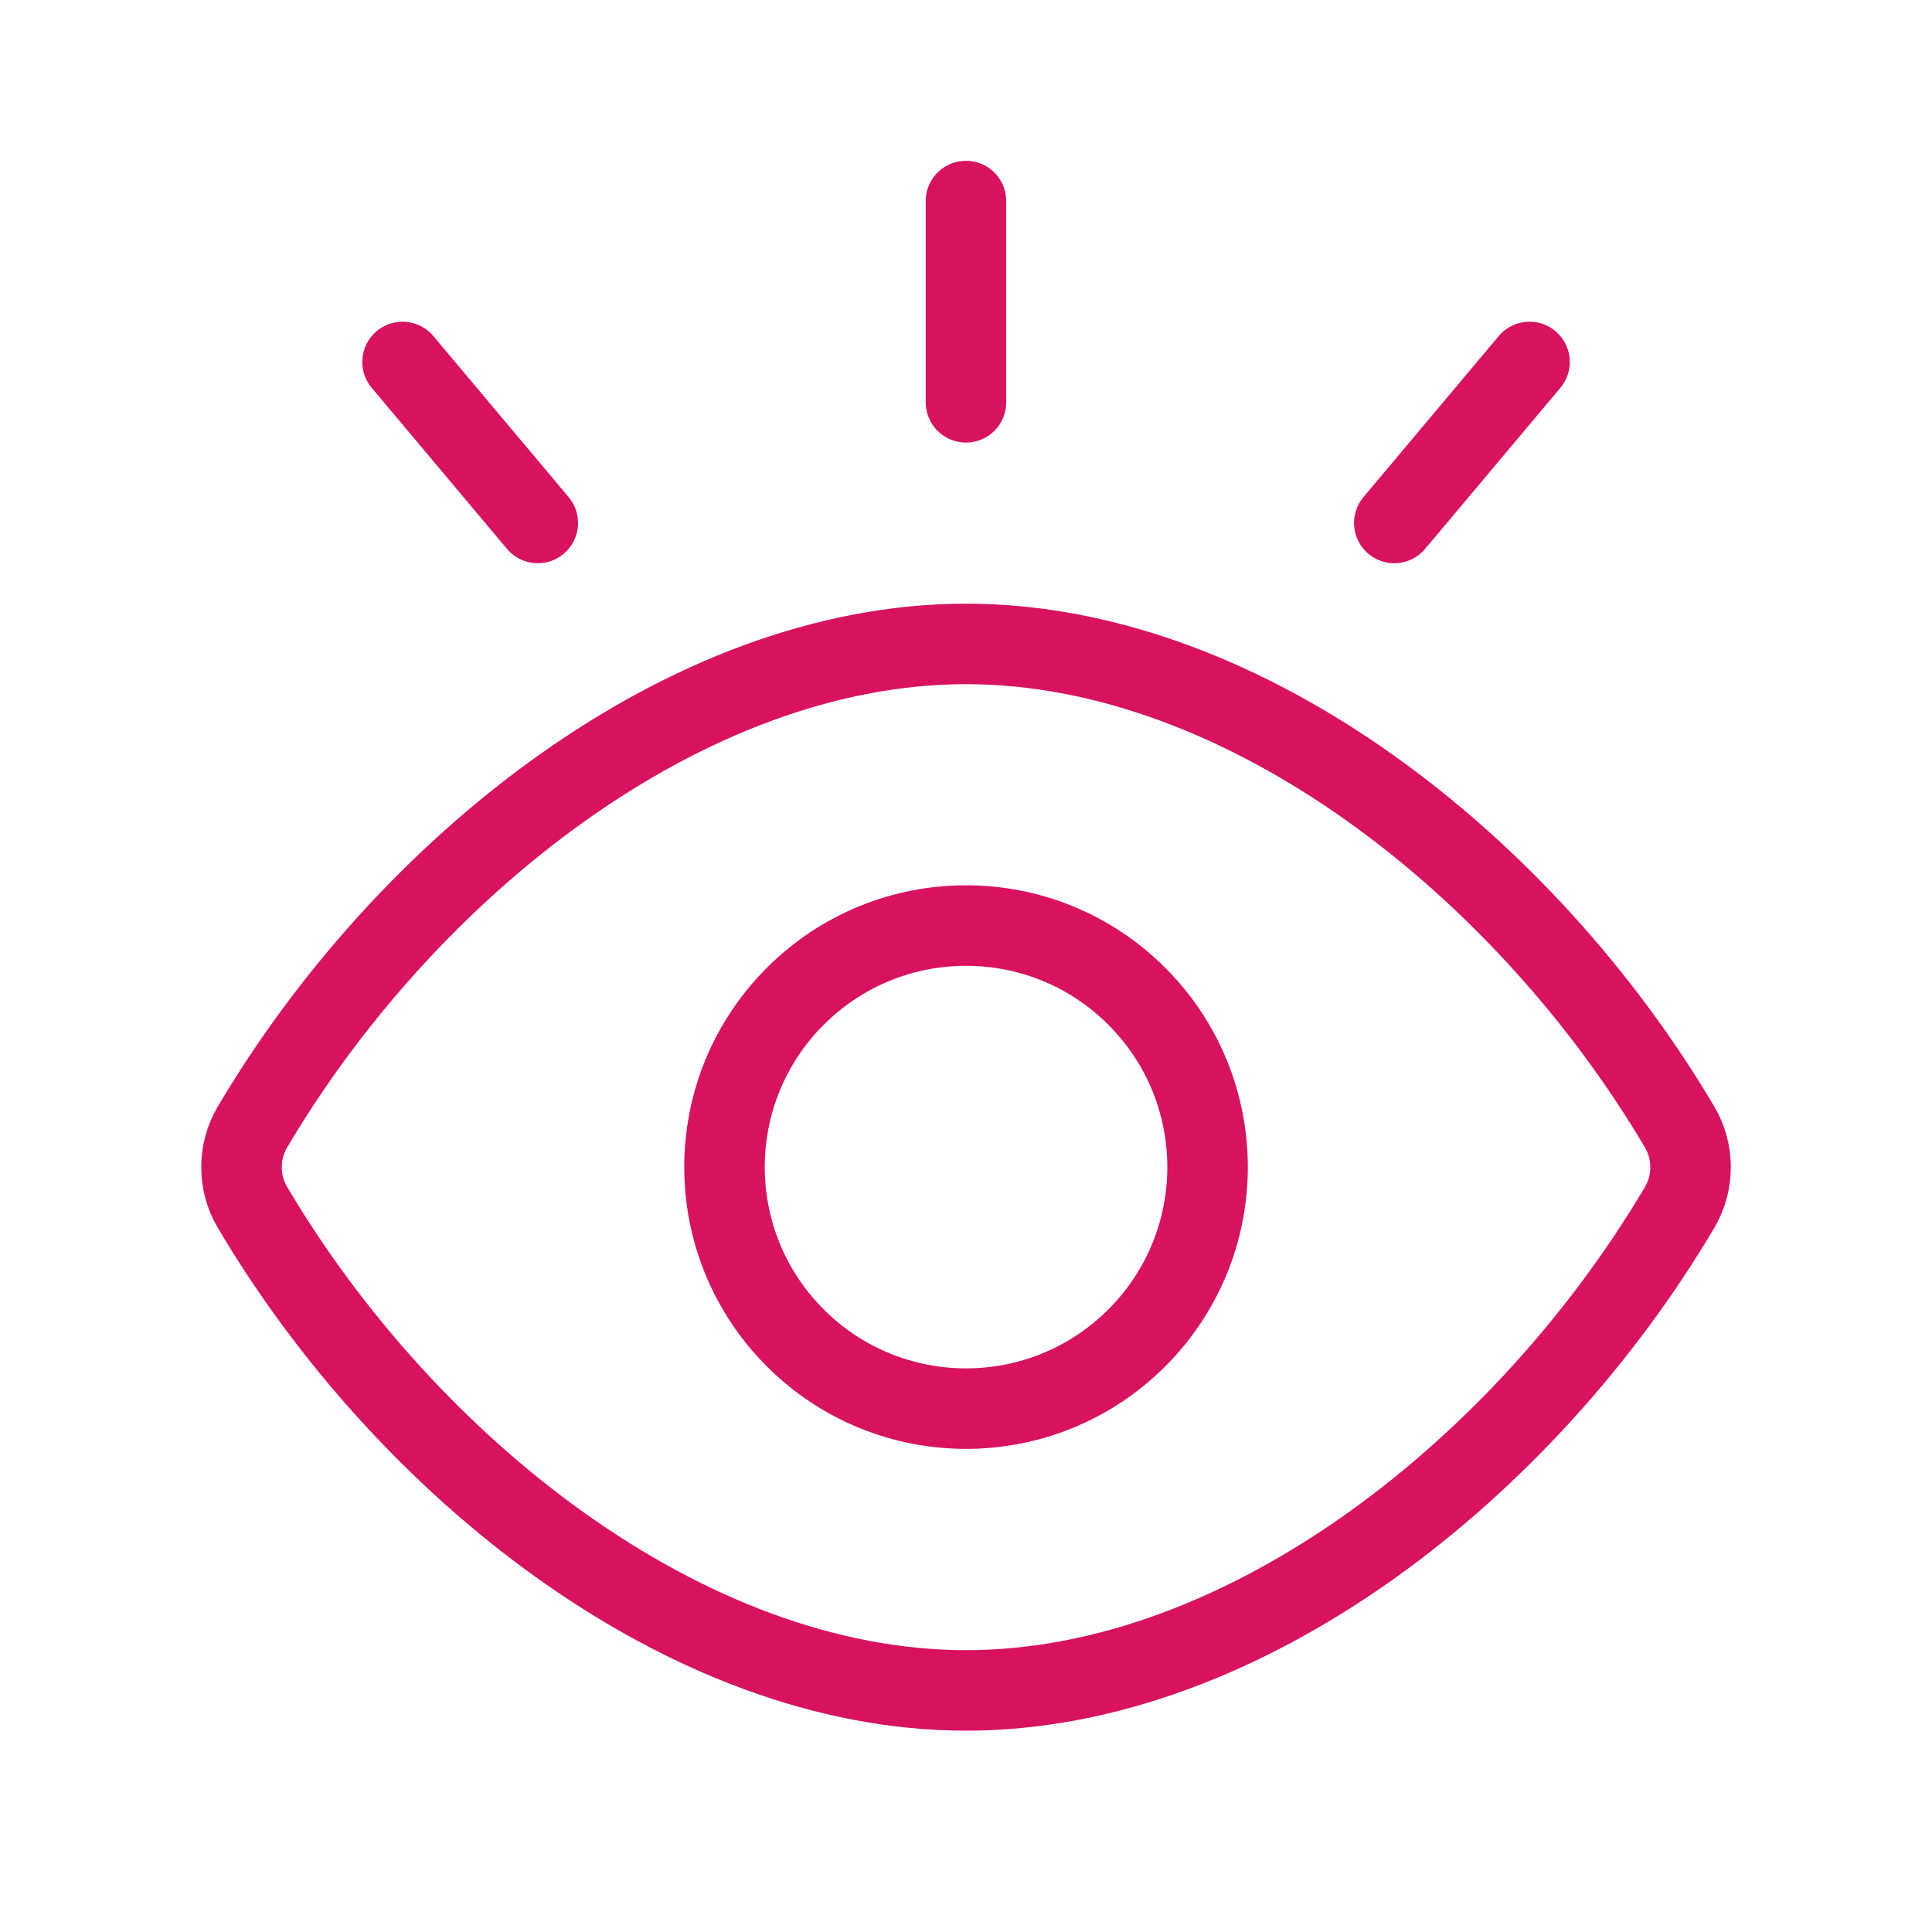<svg xmlns="http://www.w3.org/2000/svg" width="48" height="48" viewBox="0 0 48 48" fill="none"><path fill-rule="evenodd" clip-rule="evenodd" d="M6.271 29.994C5.91 29.384 5.91 28.612 6.271 28.002C10.082 21.556 17.041 15.998 24.002 15.998C30.962 15.998 37.919 21.556 41.73 28C42.092 28.612 42.092 29.386 41.73 29.998C37.919 36.44 30.962 41.998 24.002 41.998C17.041 41.998 10.082 36.44 6.271 29.994Z" stroke="#D8125E" stroke-width="2" stroke-linecap="round" stroke-linejoin="round"></path><path d="M28.244 24.753C30.588 27.097 30.588 30.895 28.244 33.239C25.9 35.583 22.102 35.583 19.758 33.239C17.414 30.895 17.414 27.097 19.758 24.753C22.102 22.409 25.902 22.409 28.244 24.753" stroke="#D8125E" stroke-width="2" stroke-linecap="round" stroke-linejoin="round"></path><path d="M23.999 4.995V9.995" stroke="#D8125E" stroke-width="2" stroke-linecap="round" stroke-linejoin="round"></path><path d="M10.001 8.993L13.361 12.993" stroke="#D8125E" stroke-width="2" stroke-linecap="round" stroke-linejoin="round"></path><path d="M38.001 8.993L34.641 12.993" stroke="#D8125E" stroke-width="2" stroke-linecap="round" stroke-linejoin="round"></path></svg>
